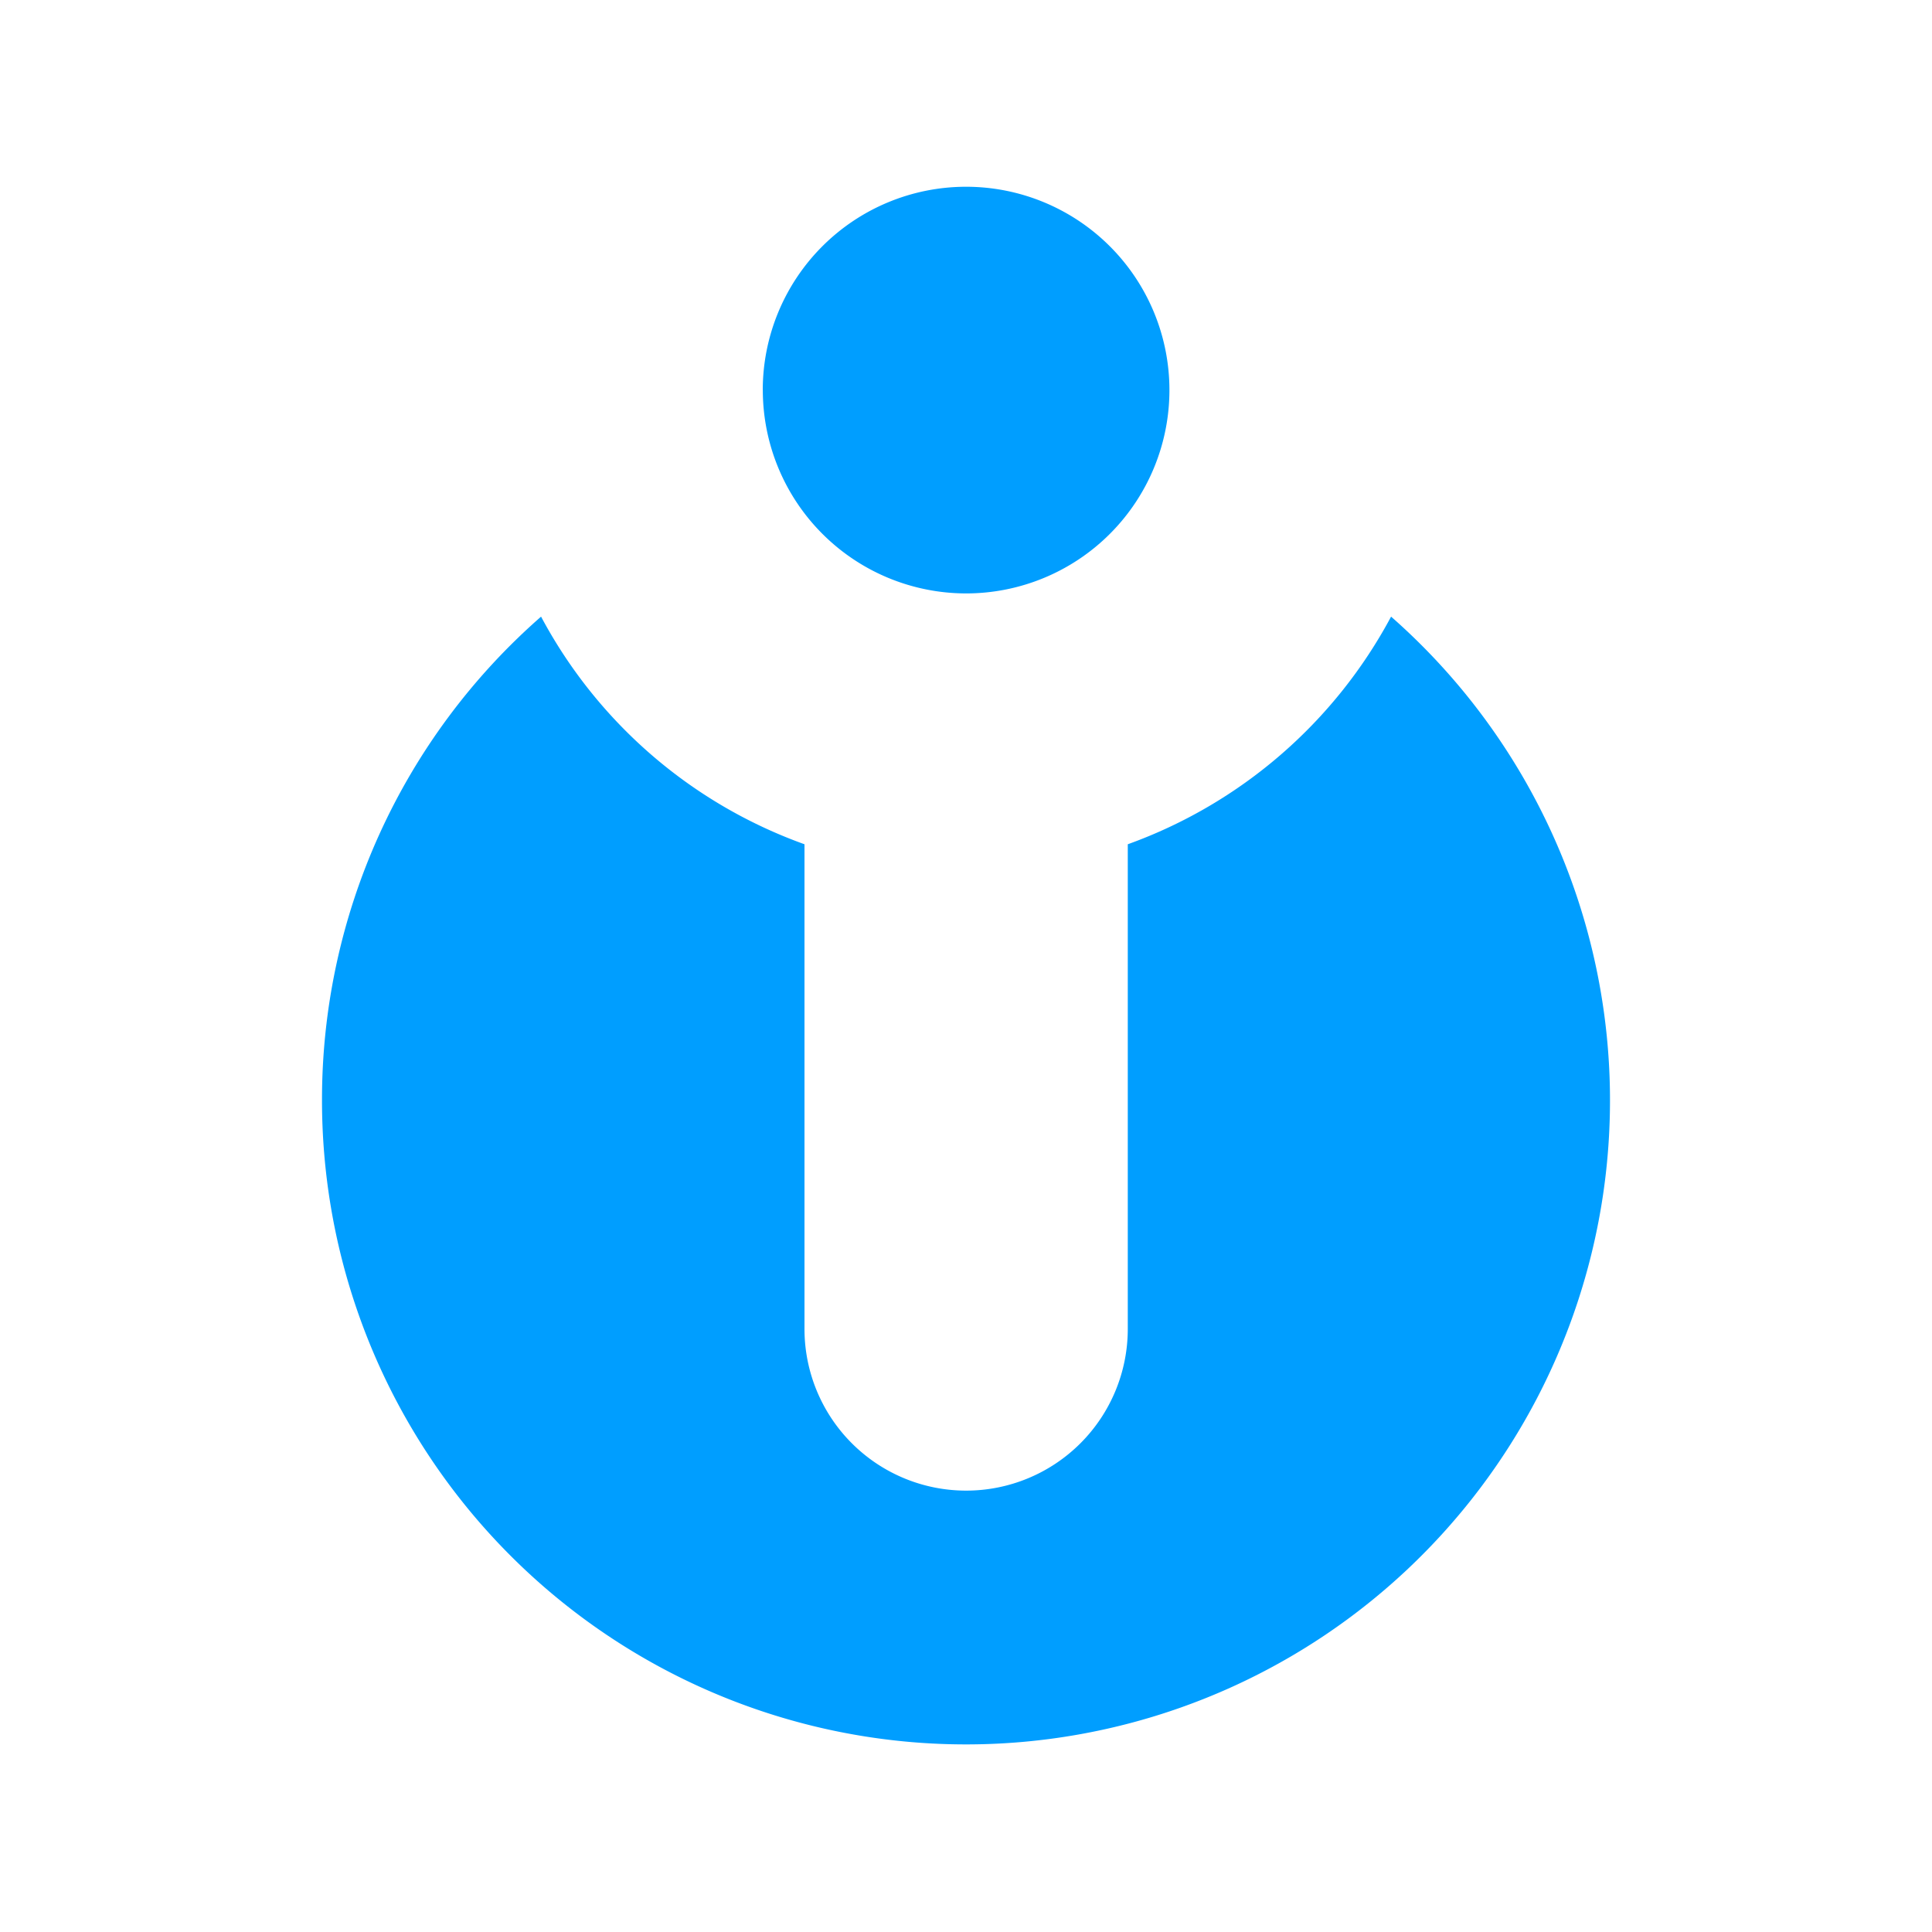 <svg xmlns="http://www.w3.org/2000/svg" width="300" height="300" viewBox="0 0 300 300"><rect width="300" height="300" fill="none"/><path d="M0,141.945A99.633,99.633,0,0,1,34.016,66.87a75.114,75.114,0,0,0,40.905,35.346v75.267a25.1,25.1,0,0,0,50.2,0V102.217A75.279,75.279,0,0,0,166.006,66.87,100,100,0,1,1,0,141.945M68.442,31.7a31.573,31.573,0,1,1,31.586,31.566h-.017A31.587,31.587,0,0,1,68.45,31.7Z" transform="translate(50 28.88)" fill="#009eff"/></svg>